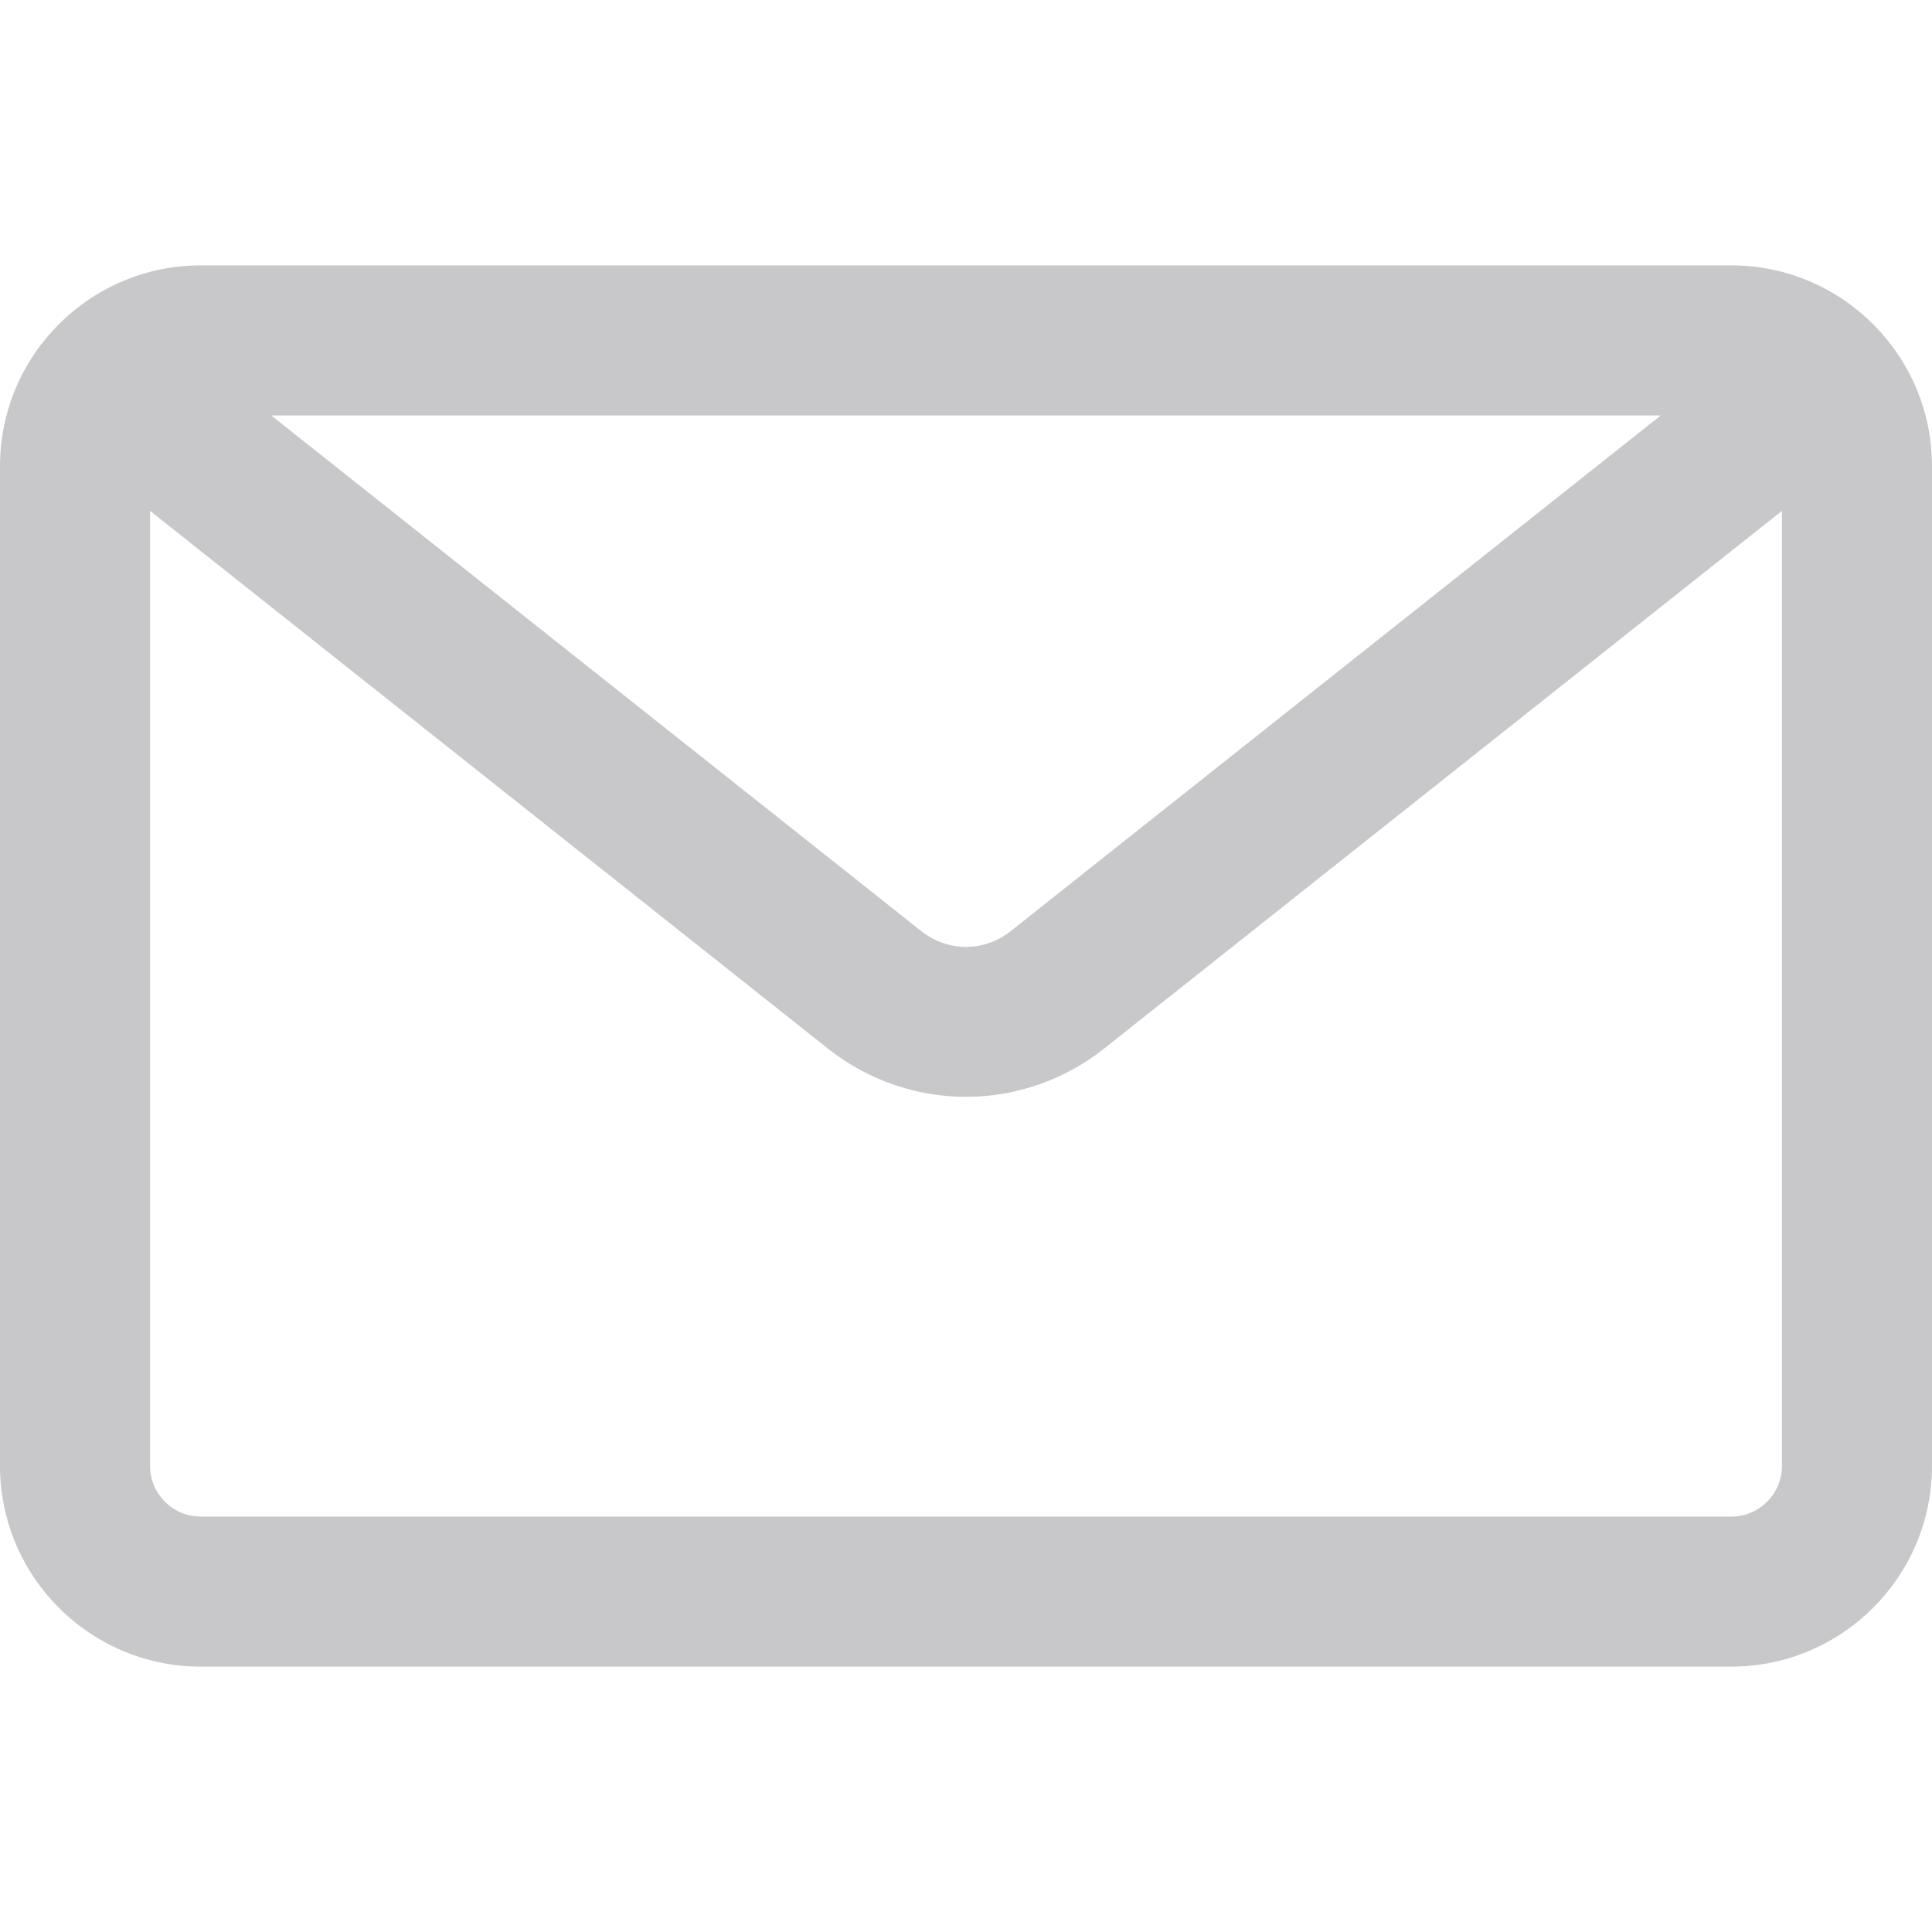 <?xml version="1.0" encoding="utf-8"?>
<!-- Generator: Adobe Illustrator 16.0.0, SVG Export Plug-In . SVG Version: 6.00 Build 0)  -->
<!DOCTYPE svg PUBLIC "-//W3C//DTD SVG 1.1//EN" "http://www.w3.org/Graphics/SVG/1.1/DTD/svg11.dtd">
<svg version="1.1" id="Capa_1" xmlns="http://www.w3.org/2000/svg" xmlns:xlink="http://www.w3.org/1999/xlink" x="0px" y="0px"
	 width="512px" height="512px" viewBox="0 0 512 512" enable-background="new 0 0 512 512" xml:space="preserve">
<g>
	<g>
		<path fill="#C8C8CA" d="M458.809,70.782H53.192c-29.079,0-52.738,23.659-52.738,52.738v264.962
			c0,29.078,23.659,52.737,52.738,52.737h405.617c29.08,0,52.738-23.659,52.738-52.737V123.52
			C511.546,94.44,487.888,70.782,458.809,70.782z M441.424,109.641l-173.35,137.516c-7.109,5.64-17.04,5.64-24.15,0L70.576,109.641
			H441.424z M472.687,388.481c0,7.663-6.214,13.878-13.879,13.878H53.192c-7.665,0-13.879-6.215-13.879-13.878V134.443
			l180.462,143.159c10.262,8.141,23.128,12.623,36.227,12.623c13.1,0,25.965-4.482,36.227-12.623l180.46-143.159L472.687,388.481
			L472.687,388.481z"/>
		<path fill="#C8C8CA" d="M458.809,441.672H53.192C23.862,441.672,0,417.811,0,388.481V123.52c0-29.33,23.861-53.191,53.191-53.191
			h405.617c29.33,0,53.191,23.862,53.191,53.191v264.962C512,417.811,488.139,441.672,458.809,441.672z M53.192,71.235
			c-28.83,0-52.284,23.455-52.284,52.284v264.962c0,28.829,23.454,52.283,52.284,52.283h405.617
			c28.829,0,52.285-23.454,52.285-52.283V123.52c0-28.83-23.455-52.284-52.285-52.284H53.192z M458.809,402.813H53.192
			c-7.902,0-14.332-6.429-14.332-14.331V133.504l181.196,143.741c10.182,8.077,22.946,12.525,35.944,12.525
			s25.764-4.448,35.944-12.525L473.14,133.504v254.978C473.14,396.384,466.712,402.813,458.809,402.813z M39.767,135.382v253.101
			c0,7.401,6.021,13.424,13.425,13.424h405.617c7.402,0,13.425-6.022,13.425-13.424V135.382L292.509,277.957
			c-10.341,8.203-23.307,12.721-36.509,12.721c-13.201,0-26.167-4.518-36.507-12.721L39.767,135.382z M255.999,251.84
			c-4.45,0-8.838-1.537-12.357-4.329L69.275,109.188h373.45L268.357,247.512C264.838,250.303,260.449,251.84,255.999,251.84z
			 M71.877,110.095l172.328,136.707c3.359,2.665,7.547,4.132,11.793,4.132s8.435-1.468,11.793-4.132L440.12,110.095H71.877z"/>
	</g>
</g>
</svg>
